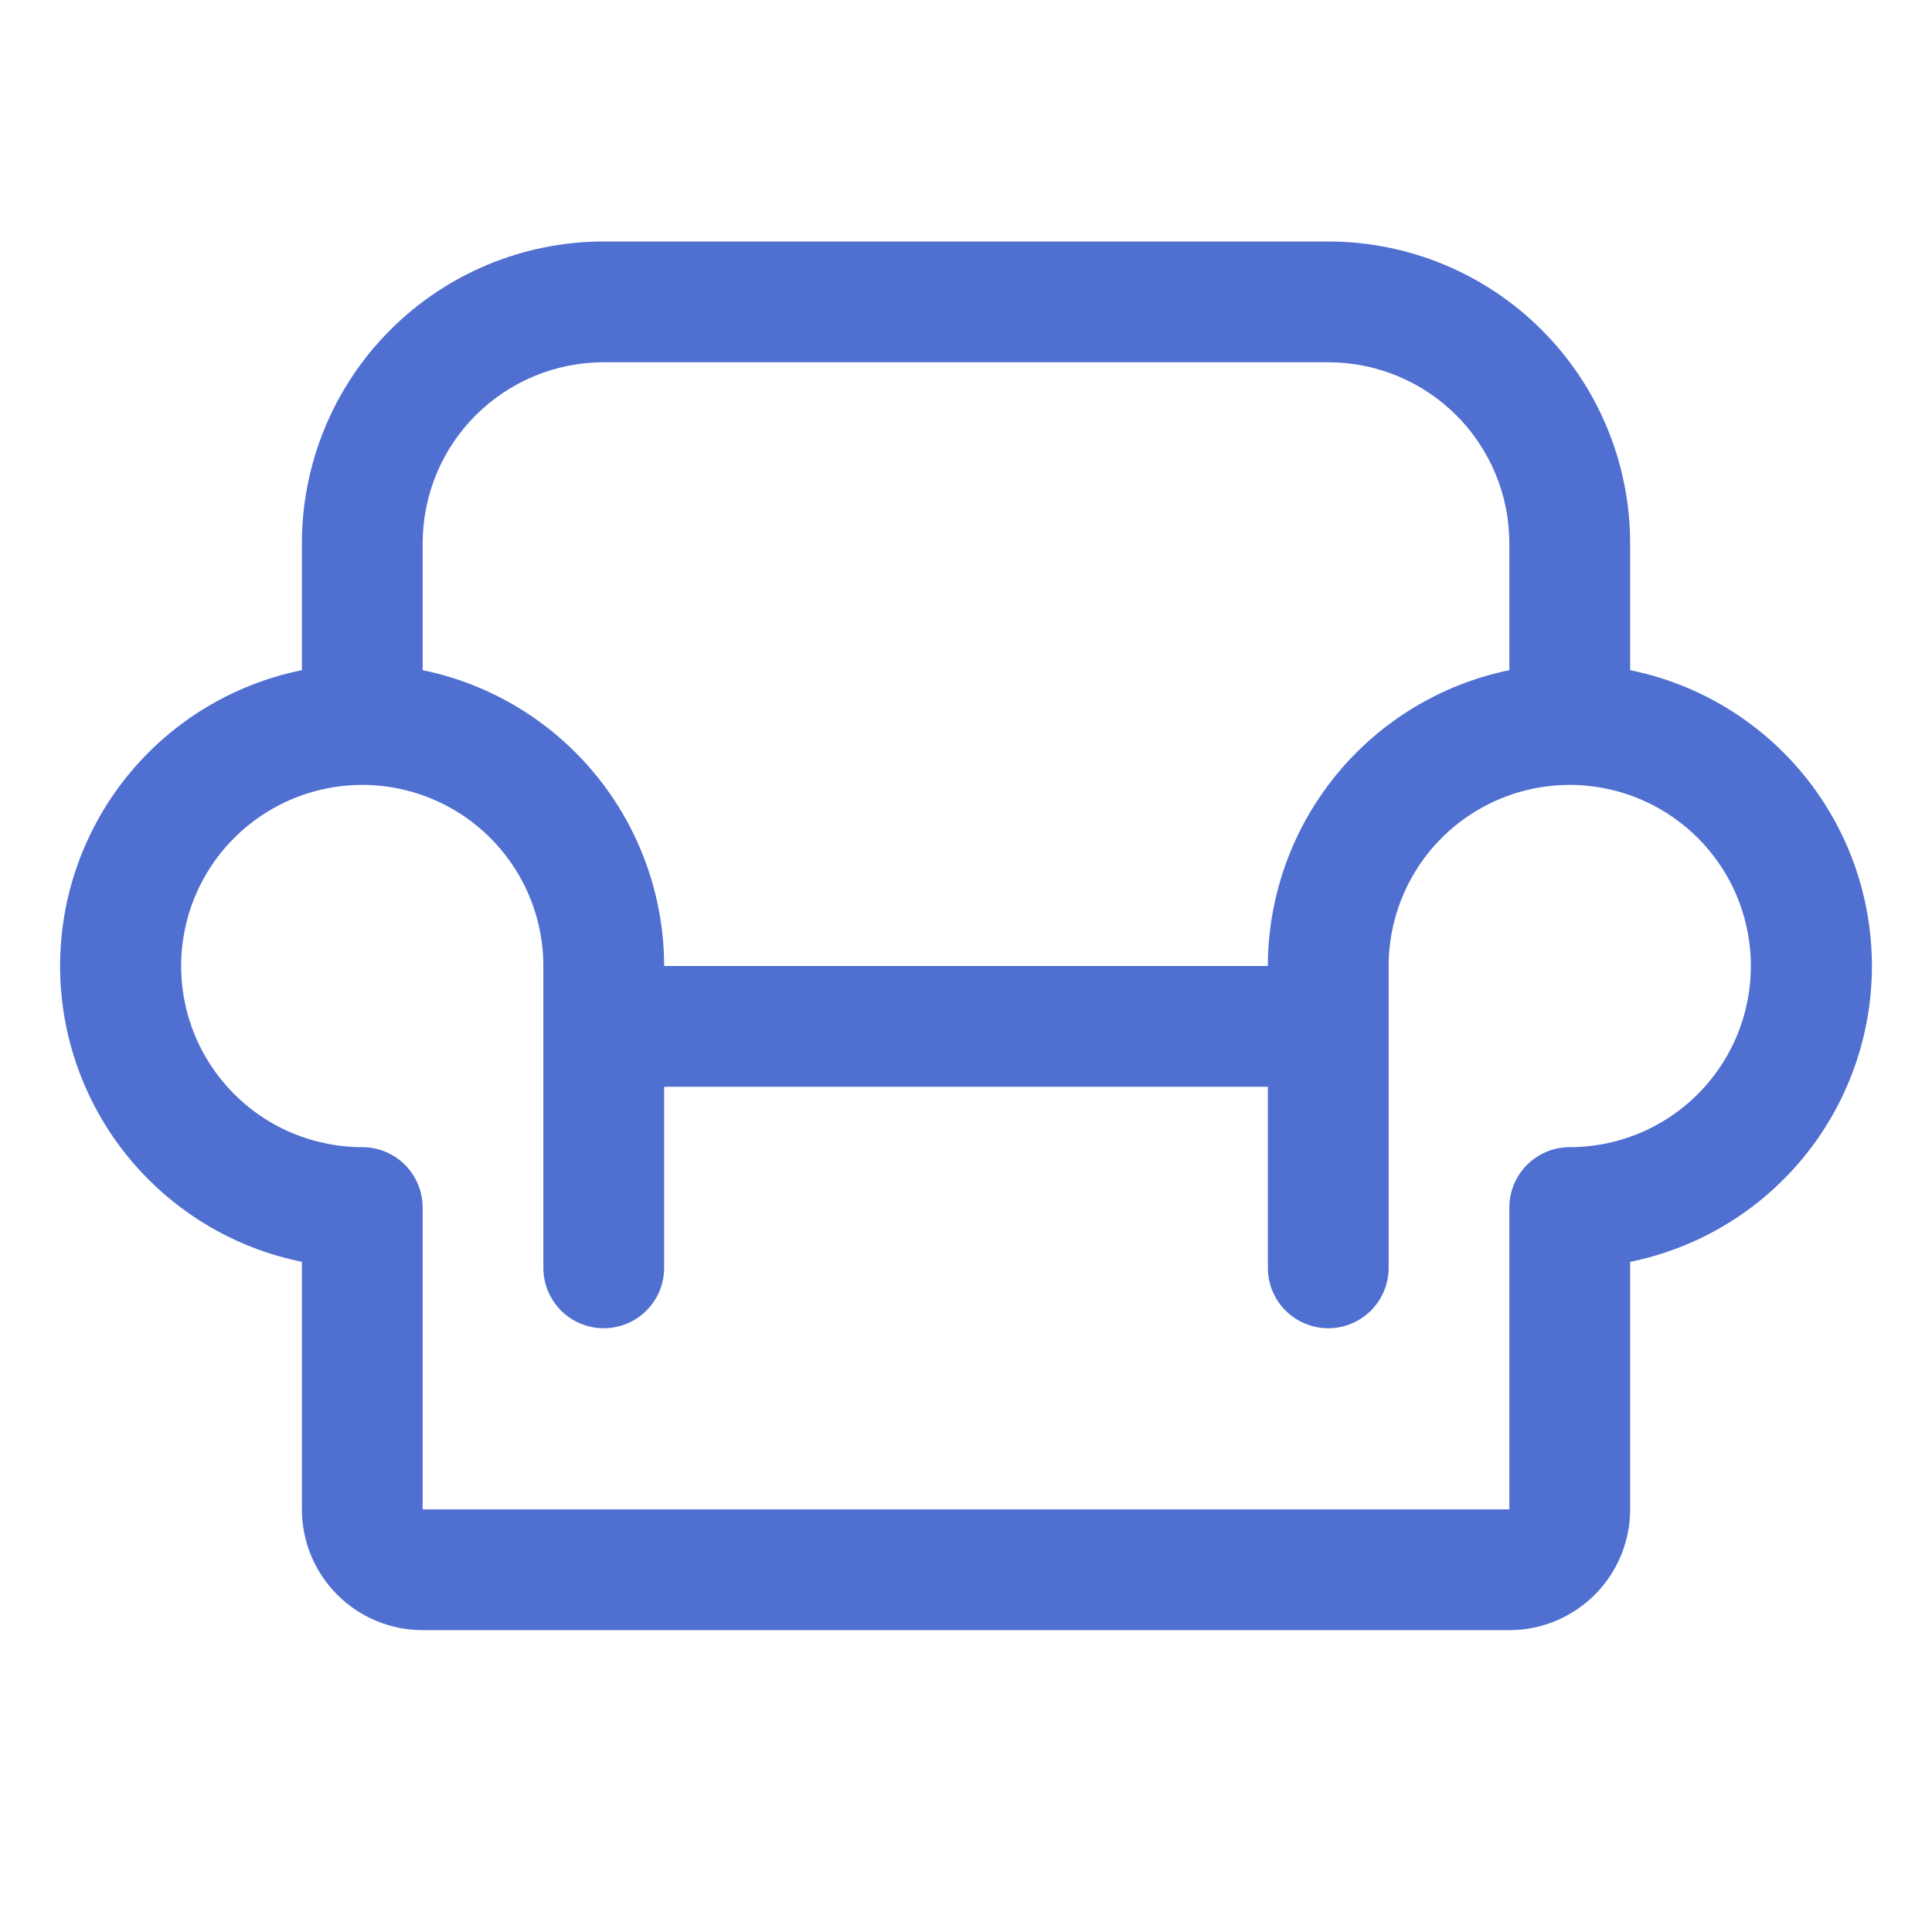 <svg width="50" height="50" viewBox="0 0 50 50" fill="none" xmlns="http://www.w3.org/2000/svg">
<path d="M42.188 17.344V14.062C42.188 11.991 41.364 10.003 39.899 8.538C38.434 7.073 36.447 6.25 34.375 6.25H15.625C13.553 6.25 11.566 7.073 10.101 8.538C8.636 10.003 7.813 11.991 7.813 14.062V17.344C6.046 17.702 4.459 18.66 3.318 20.056C2.178 21.451 1.555 23.198 1.555 25C1.555 26.802 2.178 28.549 3.318 29.944C4.459 31.34 6.046 32.298 7.813 32.656V39.062C7.813 39.891 8.142 40.686 8.728 41.272C9.314 41.858 10.109 42.188 10.938 42.188H39.062C39.891 42.188 40.686 41.858 41.272 41.272C41.858 40.686 42.188 39.891 42.188 39.062V32.656C43.954 32.298 45.541 31.34 46.682 29.944C47.822 28.549 48.445 26.802 48.445 25C48.445 23.198 47.822 21.451 46.682 20.056C45.541 18.66 43.954 17.702 42.188 17.344ZM15.625 9.375H34.375C35.618 9.375 36.81 9.869 37.69 10.748C38.569 11.627 39.062 12.819 39.062 14.062V17.344C37.299 17.706 35.715 18.666 34.576 20.061C33.438 21.455 32.815 23.2 32.812 25H17.188C17.185 23.2 16.562 21.455 15.424 20.061C14.286 18.666 12.701 17.706 10.938 17.344V14.062C10.938 12.819 11.431 11.627 12.31 10.748C13.19 9.869 14.382 9.375 15.625 9.375ZM40.701 29.688H40.625C40.211 29.688 39.813 29.852 39.52 30.145C39.227 30.438 39.062 30.836 39.062 31.25V39.062H10.938V31.25C10.938 30.836 10.773 30.438 10.48 30.145C10.187 29.852 9.789 29.688 9.375 29.688H9.299C8.375 29.672 7.476 29.385 6.716 28.861C5.955 28.337 5.366 27.599 5.023 26.742C4.68 25.884 4.598 24.944 4.787 24.04C4.976 23.136 5.429 22.307 6.087 21.66C6.746 21.012 7.581 20.573 8.488 20.398C9.395 20.223 10.334 20.32 11.186 20.677C12.038 21.034 12.766 21.635 13.277 22.404C13.789 23.173 14.062 24.076 14.062 25V32.812C14.062 33.227 14.227 33.624 14.52 33.917C14.813 34.21 15.211 34.375 15.625 34.375C16.039 34.375 16.437 34.21 16.73 33.917C17.023 33.624 17.188 33.227 17.188 32.812V28.125H32.812V32.812C32.812 33.227 32.977 33.624 33.27 33.917C33.563 34.21 33.961 34.375 34.375 34.375C34.789 34.375 35.187 34.21 35.48 33.917C35.773 33.624 35.938 33.227 35.938 32.812V25C35.938 24.076 36.211 23.173 36.722 22.404C37.234 21.635 37.962 21.034 38.814 20.677C39.666 20.32 40.605 20.223 41.512 20.398C42.419 20.573 43.254 21.012 43.913 21.66C44.571 22.307 45.024 23.136 45.213 24.04C45.402 24.944 45.32 25.884 44.977 26.742C44.634 27.599 44.045 28.337 43.284 28.861C42.524 29.385 41.625 29.672 40.701 29.688Z" fill="#4F6FD1"/>
</svg>
